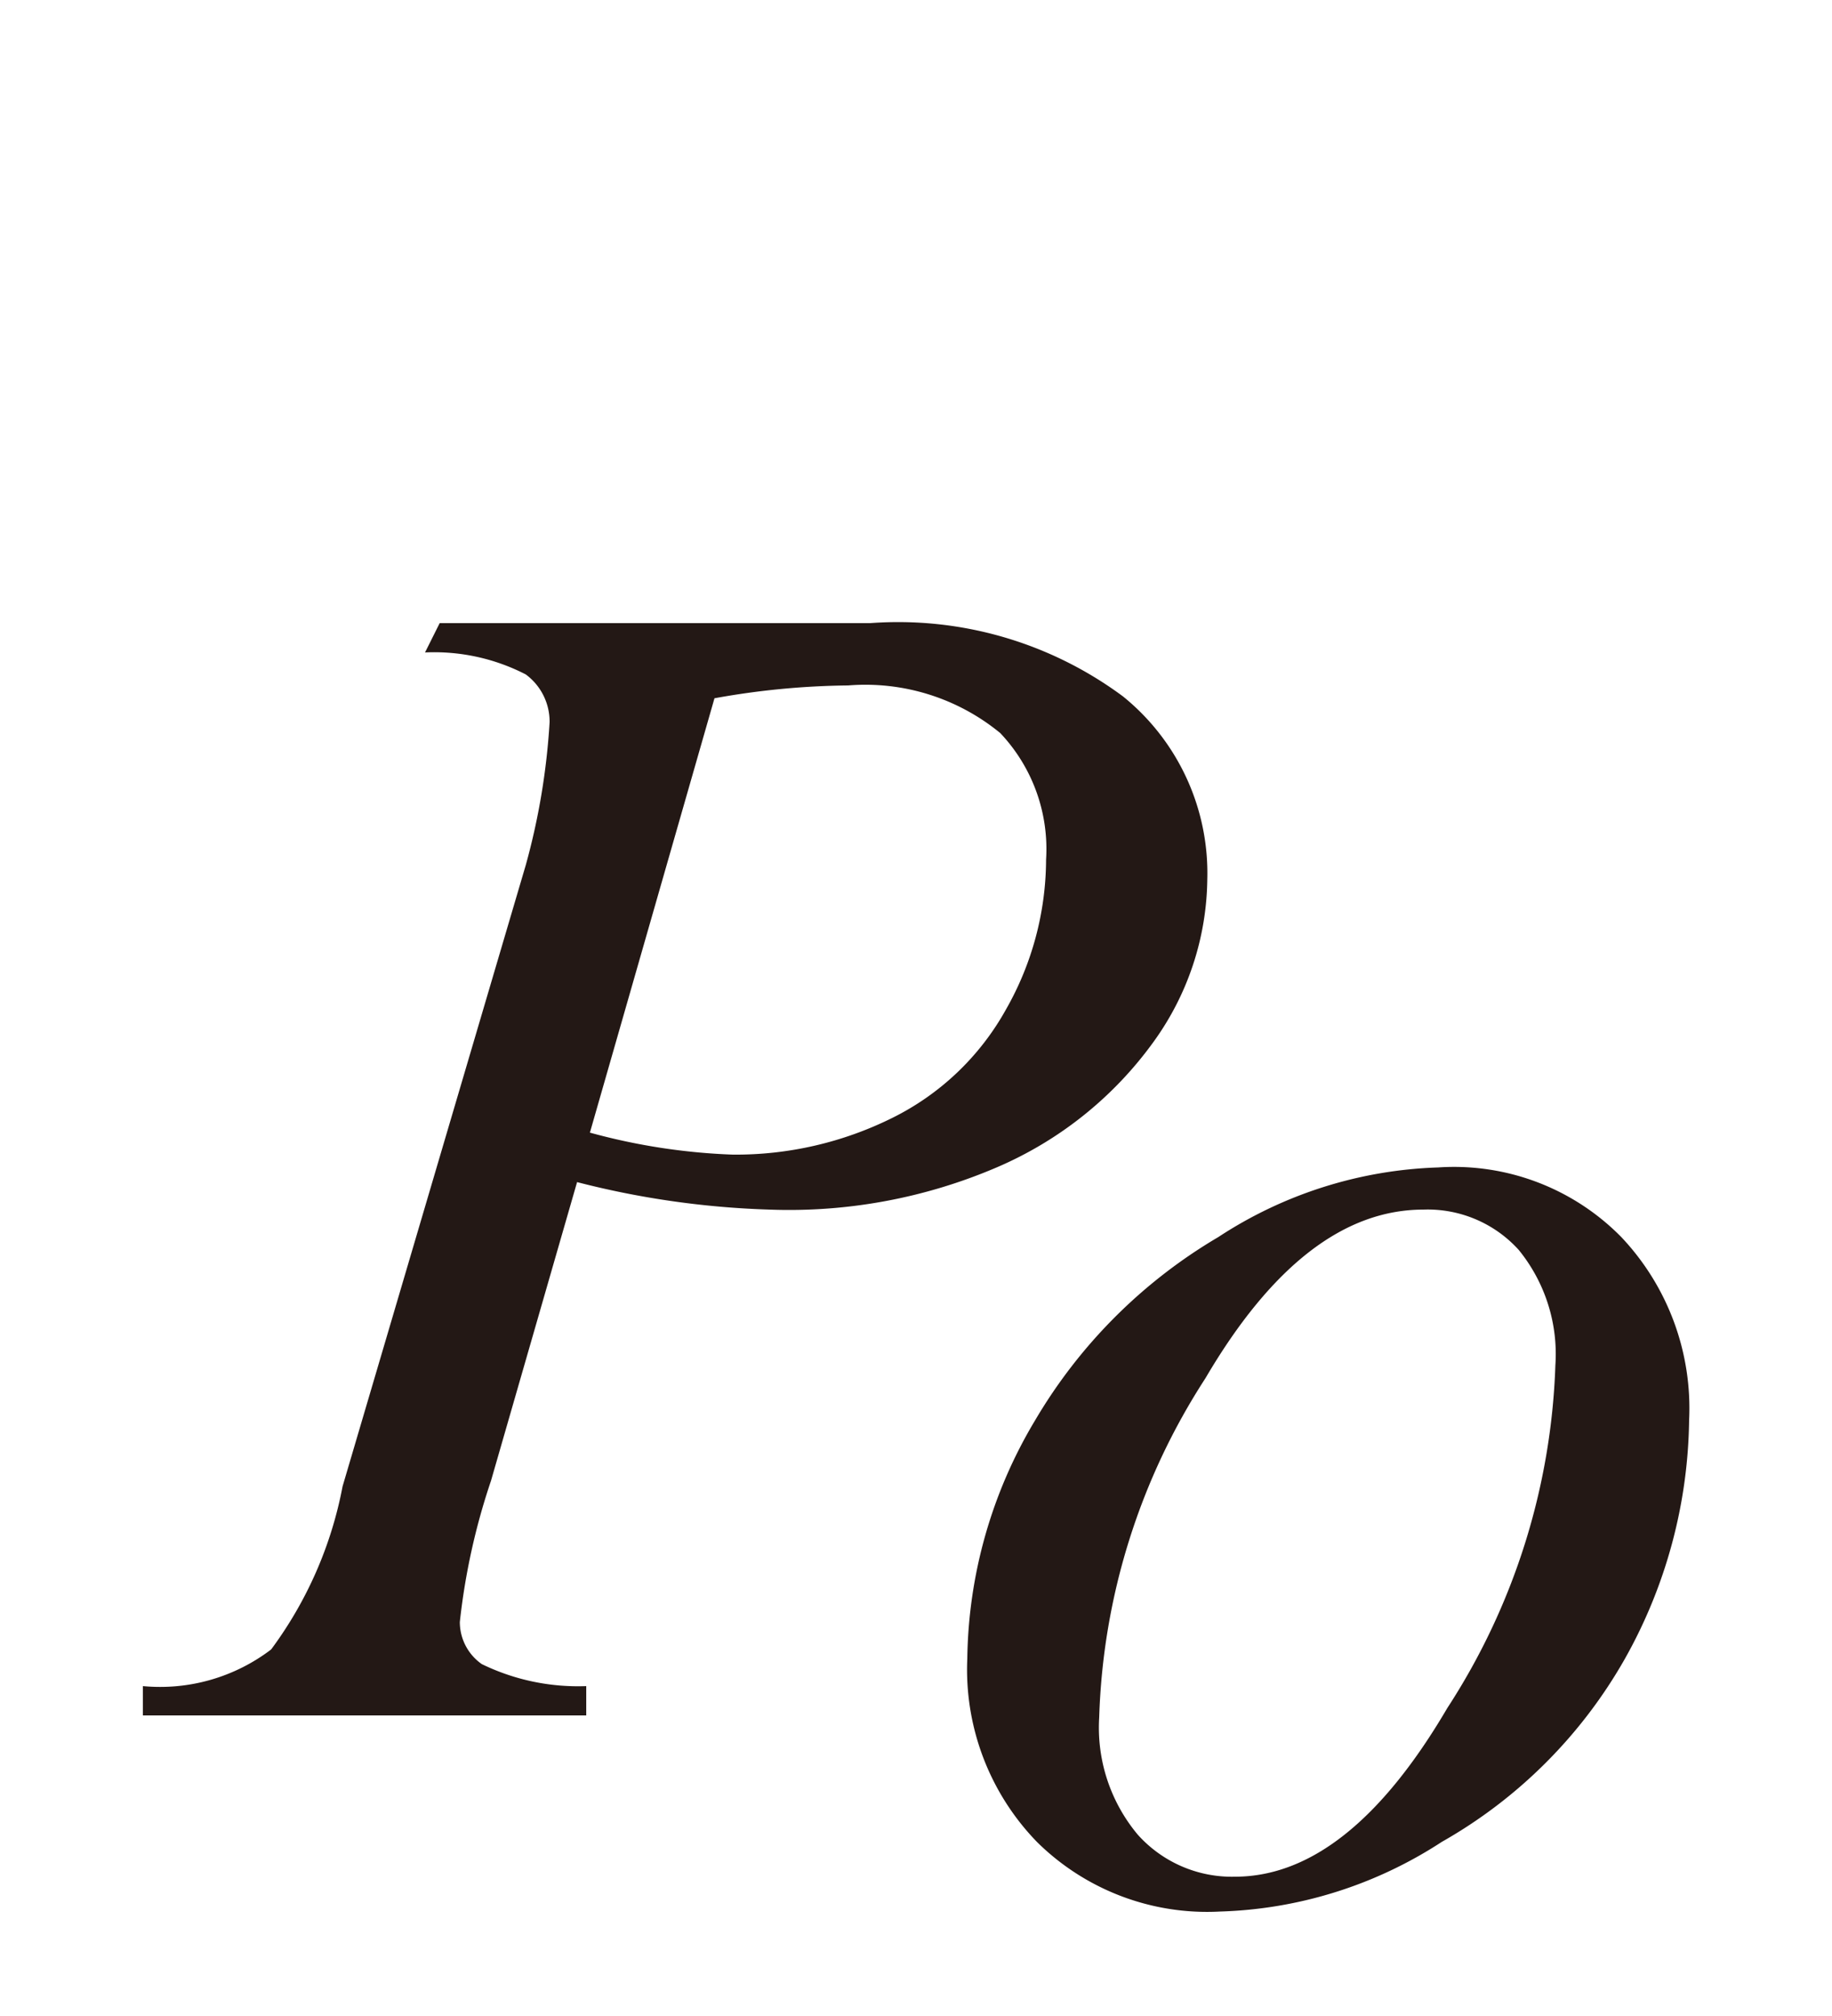 <svg id="レイヤー_1" data-name="レイヤー 1" xmlns="http://www.w3.org/2000/svg" viewBox="0 0 10 11"><defs><style>.cls-1{fill:#231815}</style></defs><title>i_03</title><path class="cls-1" d="M2.4 3.4h2.35a2.06 2.06 0 0 1 1.38.4 1.24 1.24 0 0 1 .46 1 1.54 1.54 0 0 1-.29.88 2.05 2.05 0 0 1-.86.69 2.88 2.88 0 0 1-1.24.23 4.78 4.78 0 0 1-1.05-.15l-.47 1.63a3.62 3.62 0 0 0-.17.77.28.28 0 0 0 .12.23 1.2 1.2 0 0 0 .57.12v.16H.78V9.2a1 1 0 0 0 .7-.2 2.17 2.17 0 0 0 .39-.89l1-3.39A3.75 3.75 0 0 0 3 3.94a.32.32 0 0 0-.13-.26 1.09 1.09 0 0 0-.55-.12zm.82 2.78A3.39 3.39 0 0 0 4 6.3a1.92 1.92 0 0 0 .87-.2 1.44 1.44 0 0 0 .62-.59 1.66 1.66 0 0 0 .22-.82.92.92 0 0 0-.25-.69 1.16 1.16 0 0 0-.83-.26 4.3 4.3 0 0 0-.73.07zm6 1.57a2.72 2.72 0 0 1-.35 1.3 2.65 2.65 0 0 1-1 1 2.34 2.34 0 0 1-1.21.38 1.32 1.32 0 0 1-1-.38 1.35 1.35 0 0 1-.38-1 2.59 2.59 0 0 1 .37-1.3 2.82 2.82 0 0 1 1-1 2.32 2.32 0 0 1 1.2-.38 1.28 1.28 0 0 1 1 .38 1.36 1.36 0 0 1 .37 1zm-.73-.3a.9.9 0 0 0-.2-.63.67.67 0 0 0-.52-.22q-.65 0-1.19.92A3.6 3.6 0 0 0 6 9.37a.91.91 0 0 0 .21.64.69.69 0 0 0 .53.23q.62 0 1.16-.92a3.65 3.65 0 0 0 .59-1.87z"/></svg>